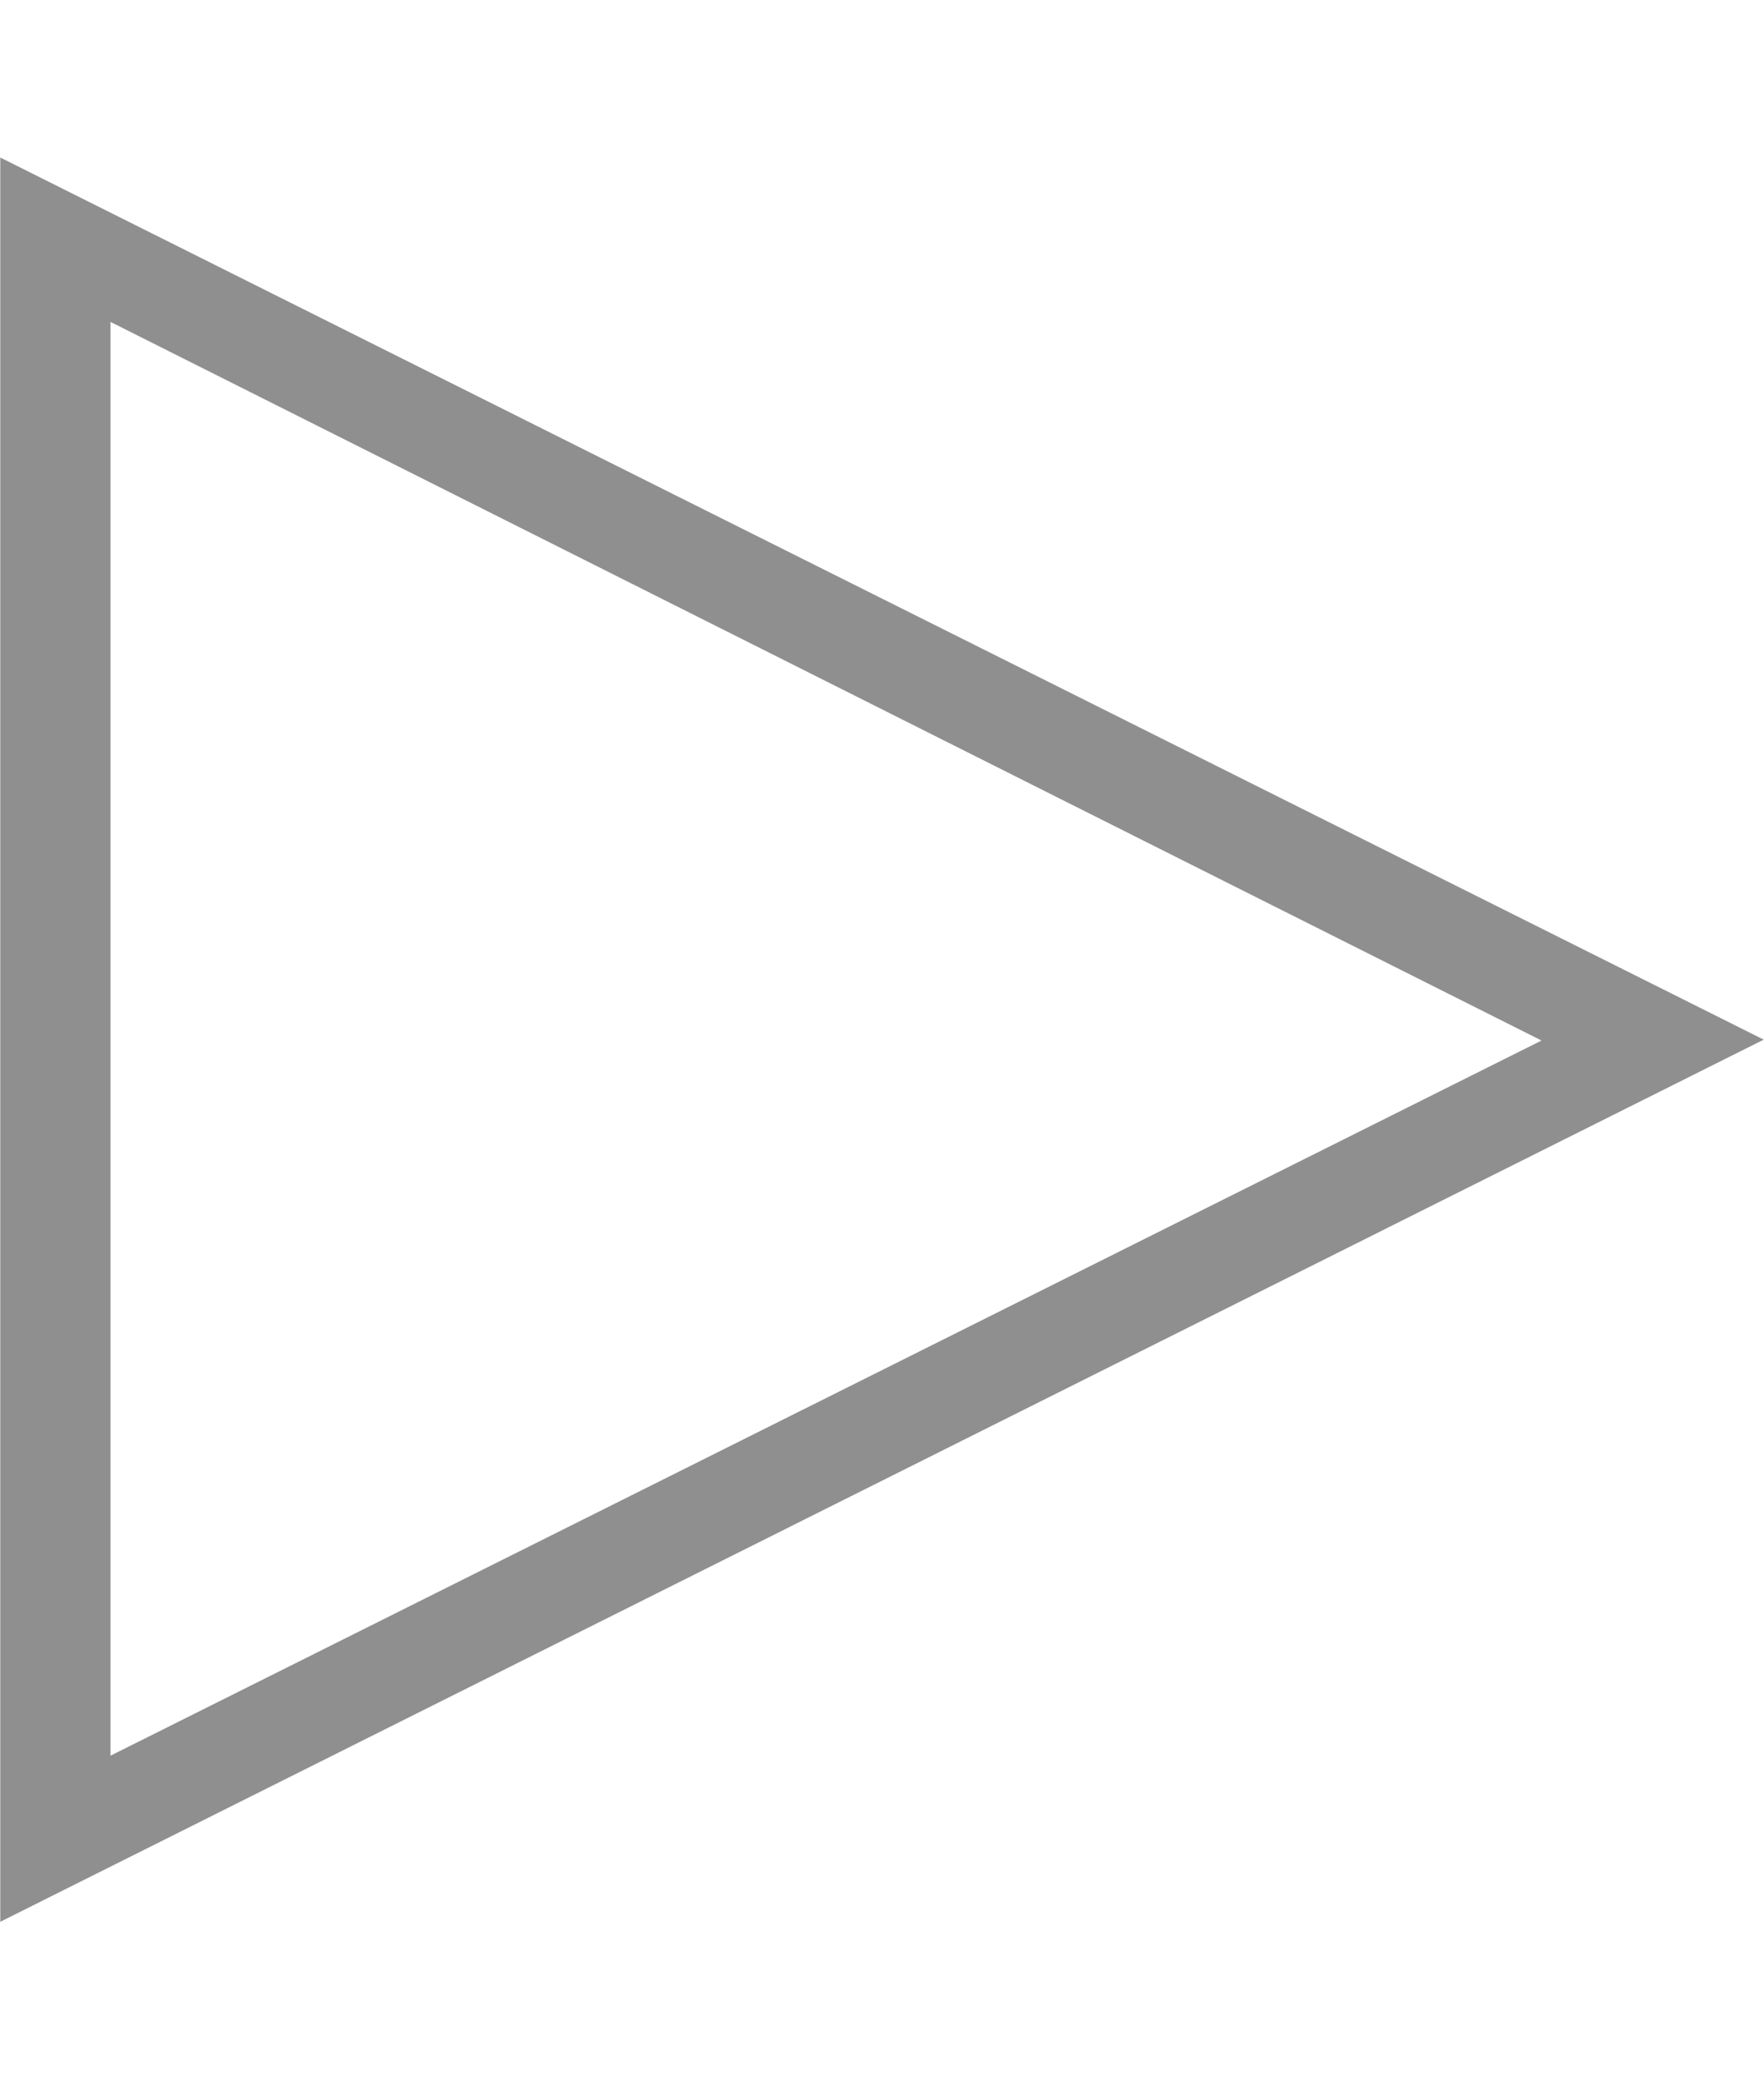 <?xml version="1.0" encoding="iso-8859-1"?>
<!-- Generator: Adobe Illustrator 16.0.0, SVG Export Plug-In . SVG Version: 6.00 Build 0)  -->
<!DOCTYPE svg PUBLIC "-//W3C//DTD SVG 1.1//EN" "http://www.w3.org/Graphics/SVG/1.1/DTD/svg11.dtd">
<svg xmlns="http://www.w3.org/2000/svg" xmlns:xlink="http://www.w3.org/1999/xlink" version="1.1" id="Capa_1" x="0px" y="0px" width="28px" height="33px" viewBox="0 0 612.191 612.191" style="enable-background:new 0 0 612.191 612.191;" xml:space="preserve">
<g>
	<g id="play">
		<g>
			<path d="M0.096,0v612.191l612-306.096L0.096,0z M38.348,57.044l496.631,249.357L38.348,554.555V57.044z" fill="#8f8f8f"/>
		</g>
	</g>
</g>
</svg>
